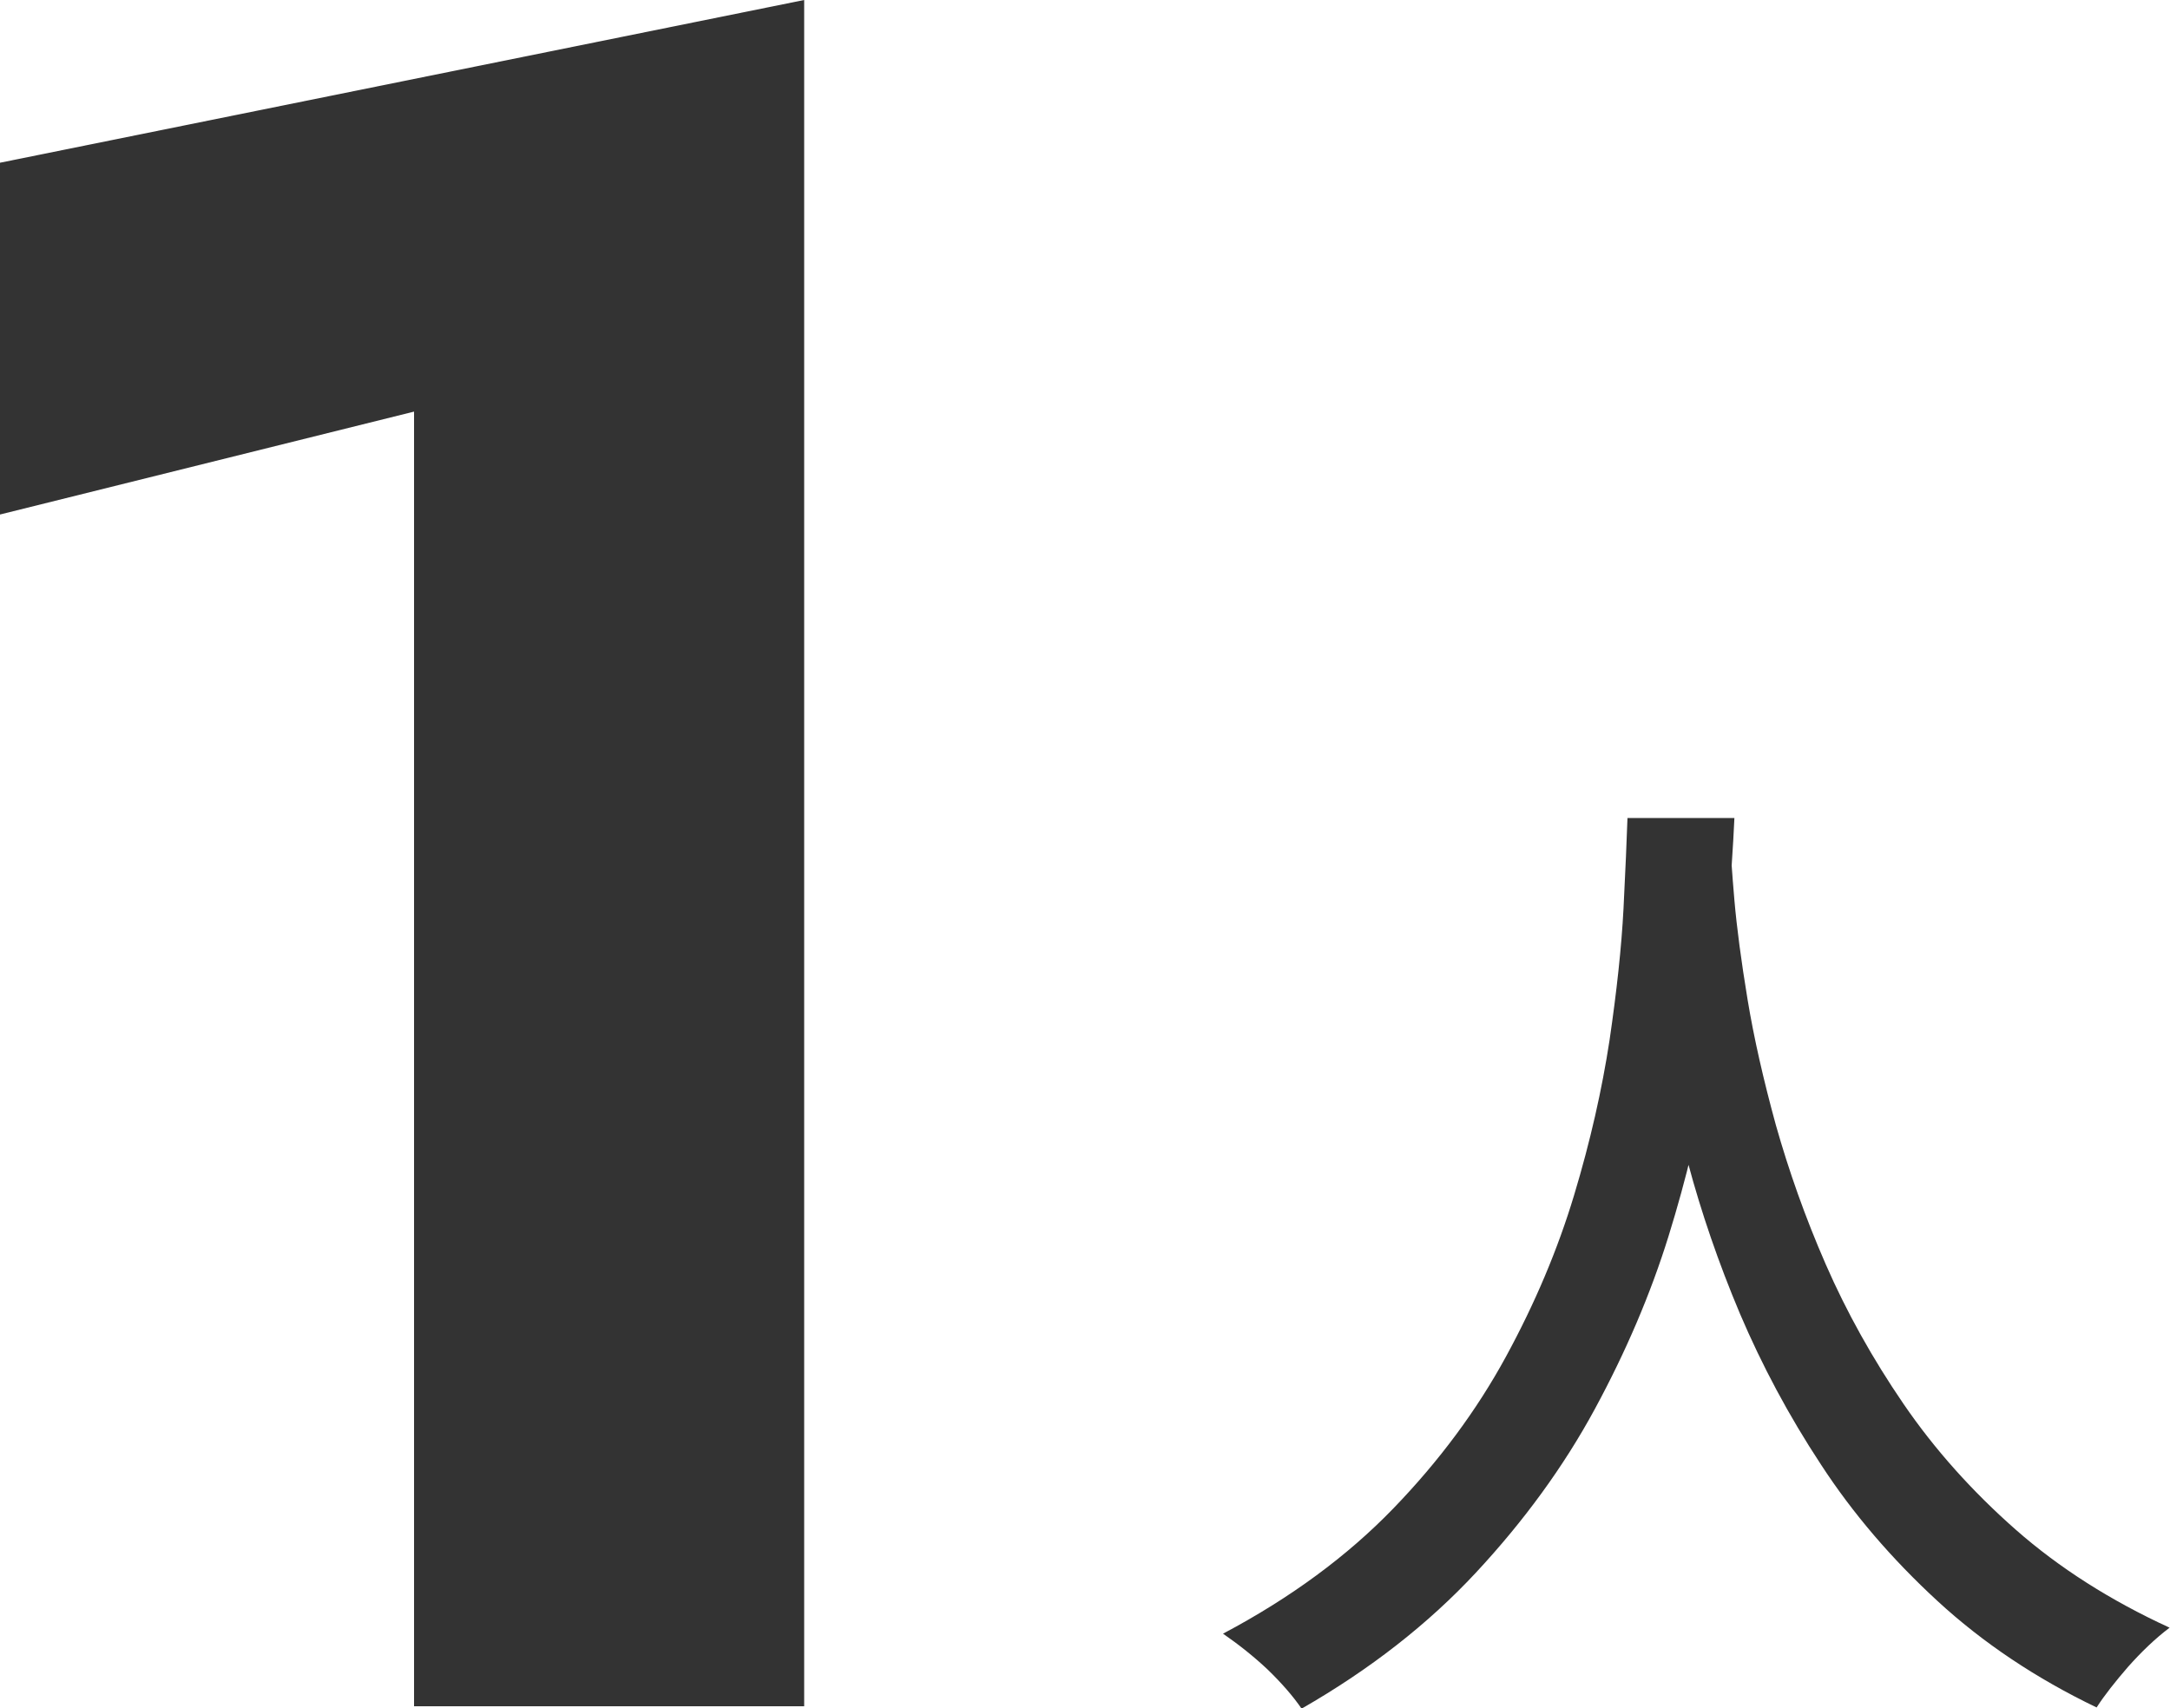 <?xml version="1.0" encoding="UTF-8"?>
<svg id="_レイヤー_2" data-name="レイヤー 2" xmlns="http://www.w3.org/2000/svg" viewBox="0 0 54.4 42.83">
  <defs>
    <style>
      .cls-1 {
        fill: #333;
      }
    </style>
  </defs>
  <g id="_役職比率" data-name="役職比率">
    <g id="analysis-02-02-11">
      <path class="cls-1" d="M40.8,20.51h2.68c-.03.68-.09,1.57-.18,2.65-.08,1.08-.24,2.3-.46,3.64-.23,1.34-.56,2.74-1.01,4.19-.45,1.45-1.07,2.9-1.85,4.34-.78,1.44-1.78,2.81-2.98,4.1-1.2,1.29-2.66,2.43-4.37,3.41-.22-.32-.5-.64-.85-.98-.35-.33-.73-.63-1.12-.9,1.7-.9,3.12-1.95,4.27-3.14,1.15-1.19,2.09-2.46,2.82-3.8s1.3-2.69,1.71-4.05c.41-1.36.7-2.65.89-3.89.18-1.23.3-2.33.35-3.3s.08-1.73.1-2.28ZM43.37,21.08c.02.3.05.8.11,1.49s.17,1.52.33,2.49c.16.97.4,2.02.71,3.15.32,1.13.73,2.3,1.25,3.49s1.17,2.36,1.95,3.5c.78,1.14,1.72,2.19,2.81,3.15,1.09.96,2.38,1.78,3.86,2.46-.37.28-.71.61-1.04.98-.32.37-.59.71-.79,1.02-1.52-.73-2.85-1.62-3.99-2.67s-2.12-2.19-2.92-3.42c-.81-1.23-1.48-2.49-2.03-3.78-.54-1.28-.97-2.54-1.3-3.77s-.57-2.38-.74-3.44c-.17-1.06-.28-1.97-.35-2.74-.07-.77-.12-1.32-.15-1.67l2.27-.22Z"/>
      <path class="cls-1" d="M0,4.08L20.16,0v42.78h-9.78V10.32L0,12.9V4.08Z"/>
    </g>
  </g>
</svg>